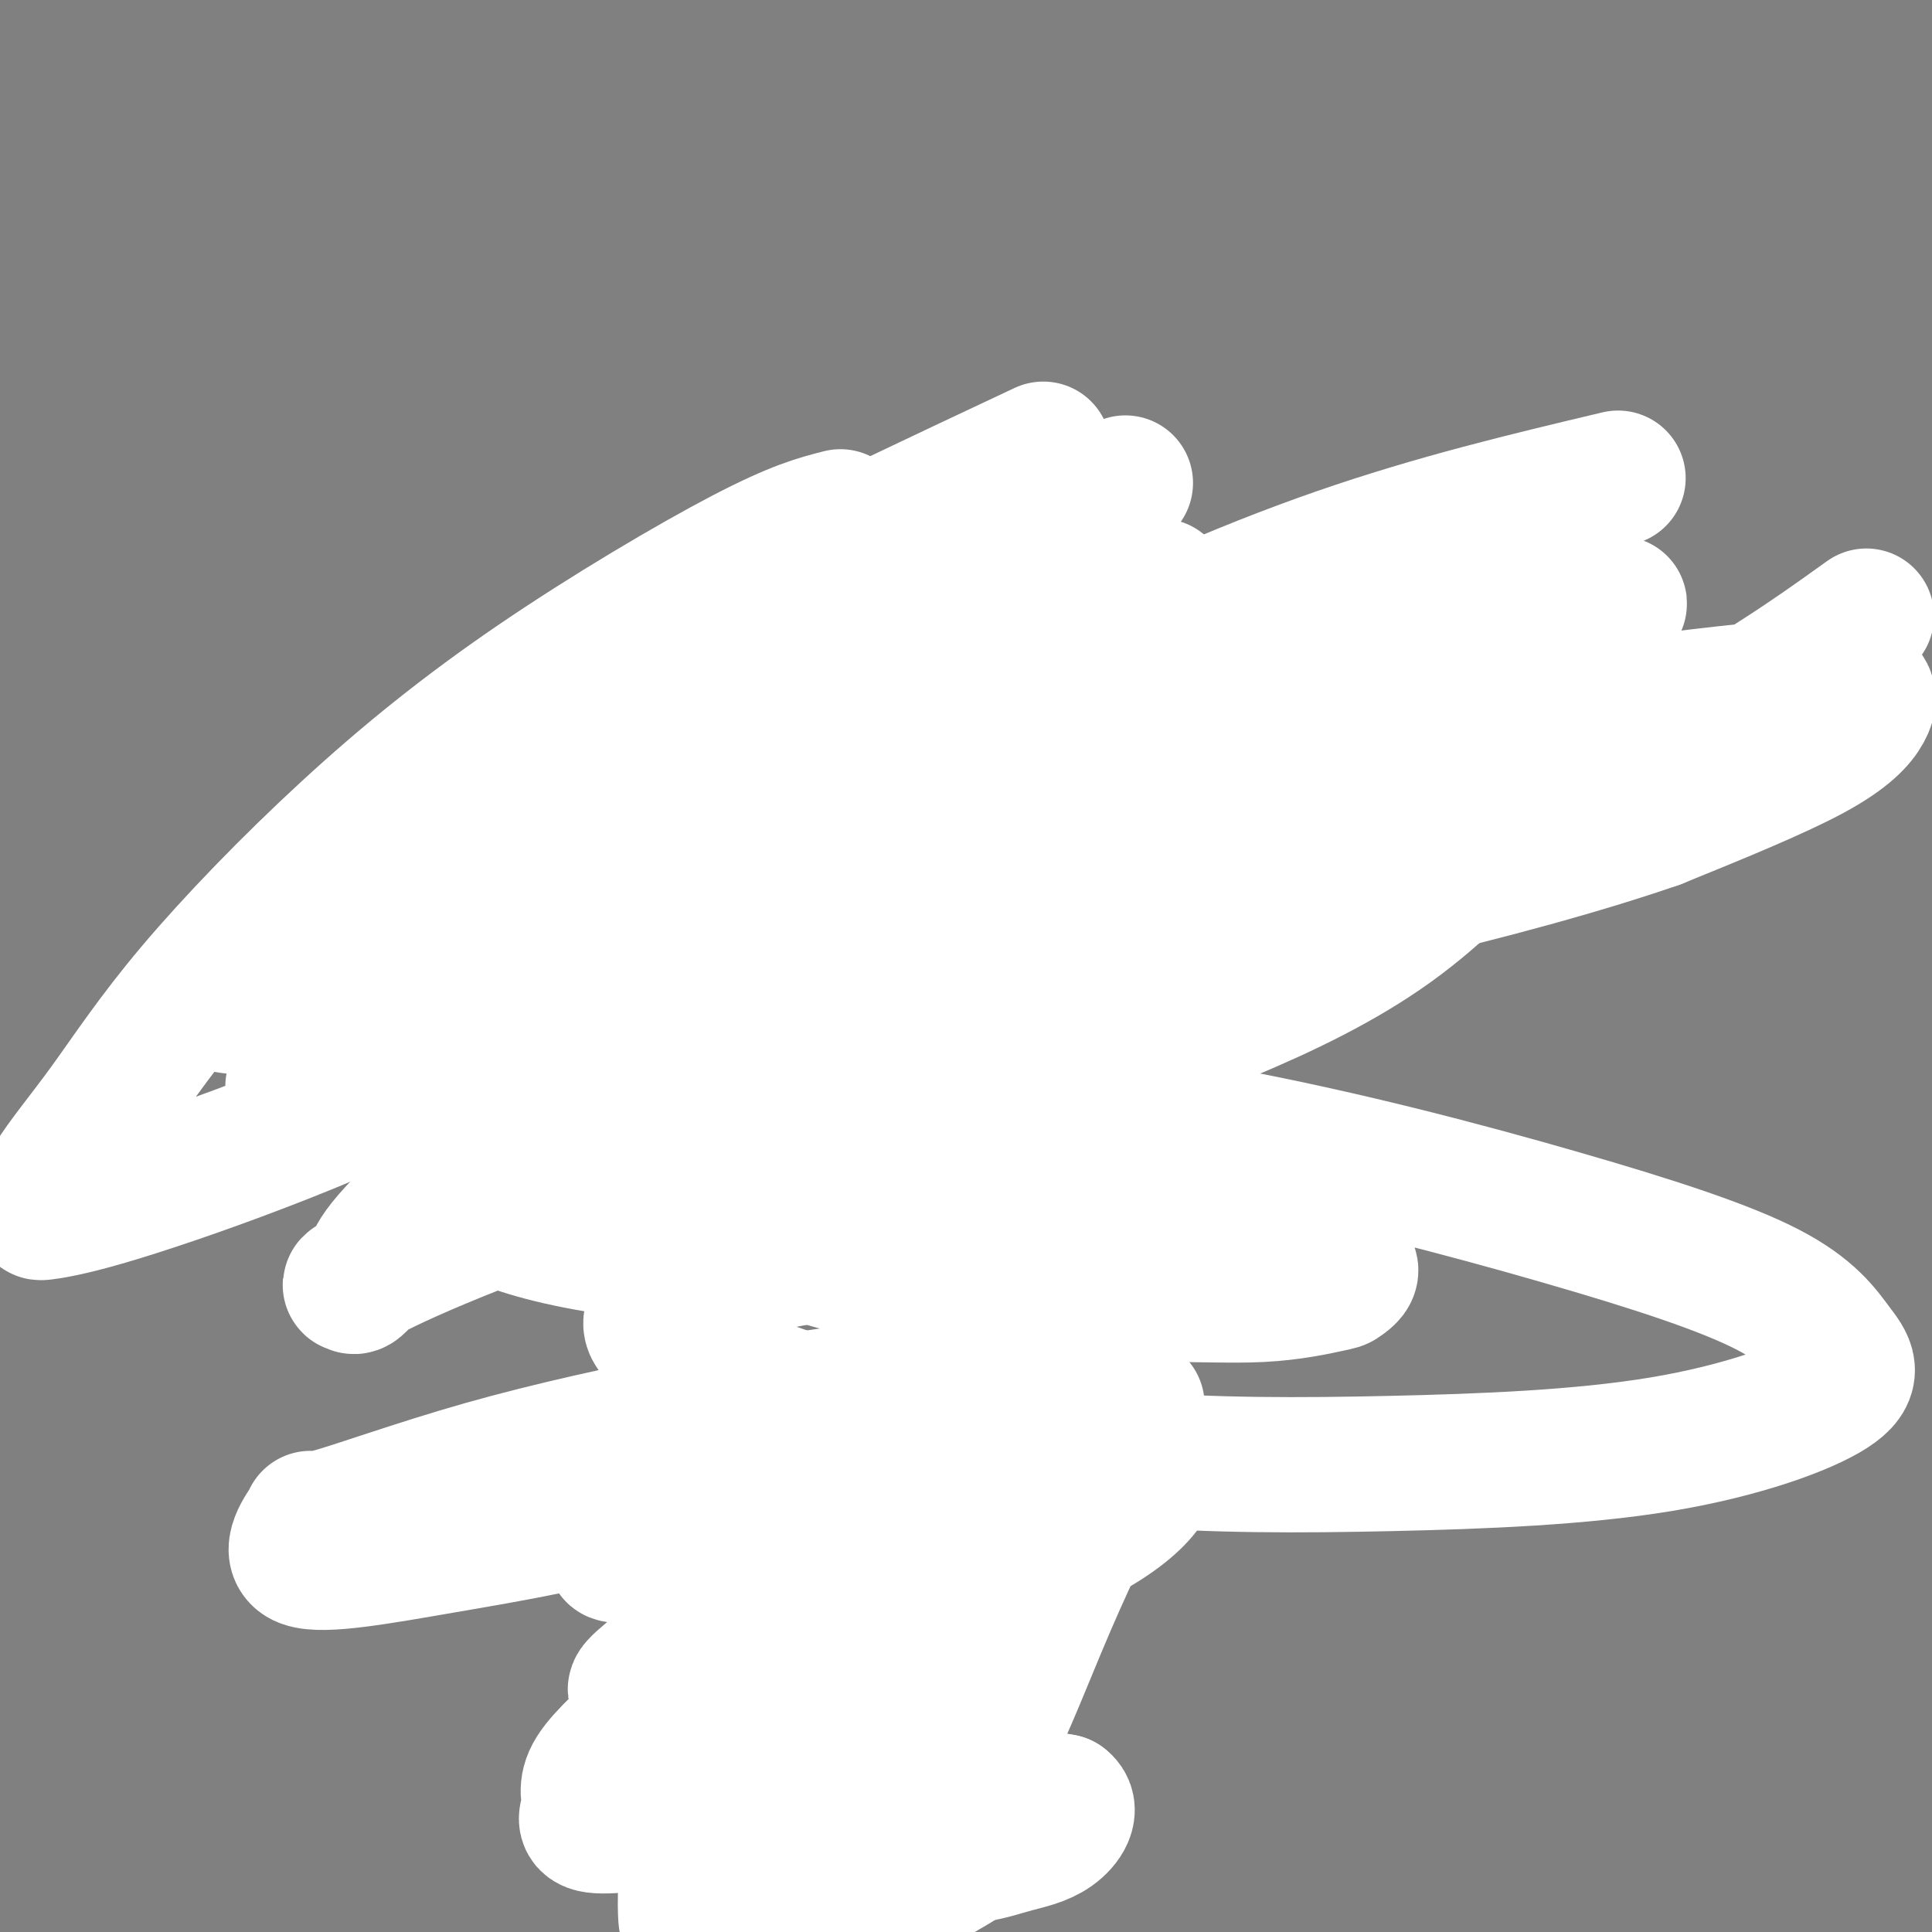<svg viewBox='0 0 400 400' version='1.1' xmlns='http://www.w3.org/2000/svg' xmlns:xlink='http://www.w3.org/1999/xlink'><rect x="0" y="0" width="400" height="400" fill="#808080" stroke="none"/><g fill='none' stroke='#000000' stroke-width='6' stroke-linecap='round' stroke-linejoin='round'><path d='M198,248c-0.129,-0.113 -0.259,-0.226 -1,0c-0.741,0.226 -2.095,0.792 -3,1c-0.905,0.208 -1.362,0.058 -2,0c-0.638,-0.058 -1.457,-0.023 -2,0c-0.543,0.023 -0.808,0.035 -1,0c-0.192,-0.035 -0.309,-0.118 -1,0c-0.691,0.118 -1.957,0.437 -3,0c-1.043,-0.437 -1.865,-1.631 -3,-2c-1.135,-0.369 -2.583,0.088 -4,0c-1.417,-0.088 -2.802,-0.719 -4,-1c-1.198,-0.281 -2.209,-0.212 -4,-1c-1.791,-0.788 -4.363,-2.433 -6,-3c-1.637,-0.567 -2.340,-0.056 -3,0c-0.660,0.056 -1.277,-0.342 -2,-1c-0.723,-0.658 -1.553,-1.577 -2,-2c-0.447,-0.423 -0.510,-0.351 -1,-1c-0.490,-0.649 -1.408,-2.020 -2,-3c-0.592,-0.980 -0.860,-1.571 -1,-2c-0.140,-0.429 -0.152,-0.696 -2,-2c-1.848,-1.304 -5.532,-3.644 -7,-5c-1.468,-1.356 -0.719,-1.729 -1,-2c-0.281,-0.271 -1.592,-0.441 -2,-1c-0.408,-0.559 0.087,-1.505 0,-2c-0.087,-0.495 -0.755,-0.537 -1,-1c-0.245,-0.463 -0.066,-1.347 0,-2c0.066,-0.653 0.018,-1.077 0,-2c-0.018,-0.923 -0.008,-2.347 0,-3c0.008,-0.653 0.012,-0.536 0,-2c-0.012,-1.464 -0.042,-4.510 0,-6c0.042,-1.490 0.155,-1.426 0,-2c-0.155,-0.574 -0.577,-1.787 -1,-3'/><path d='M139,200c-0.310,-4.366 -0.084,-3.780 0,-4c0.084,-0.220 0.026,-1.247 0,-2c-0.026,-0.753 -0.022,-1.231 0,-2c0.022,-0.769 0.060,-1.830 0,-3c-0.060,-1.170 -0.219,-2.449 0,-3c0.219,-0.551 0.817,-0.372 1,-1c0.183,-0.628 -0.050,-2.061 0,-3c0.050,-0.939 0.384,-1.383 1,-2c0.616,-0.617 1.516,-1.408 2,-3c0.484,-1.592 0.553,-3.986 1,-5c0.447,-1.014 1.273,-0.649 2,-1c0.727,-0.351 1.354,-1.419 2,-2c0.646,-0.581 1.311,-0.675 2,-1c0.689,-0.325 1.401,-0.879 2,-1c0.599,-0.121 1.085,0.192 2,0c0.915,-0.192 2.258,-0.889 3,-1c0.742,-0.111 0.884,0.362 2,0c1.116,-0.362 3.207,-1.561 5,-2c1.793,-0.439 3.289,-0.117 5,0c1.711,0.117 3.639,0.031 5,0c1.361,-0.031 2.157,-0.005 3,0c0.843,0.005 1.734,-0.010 3,0c1.266,0.010 2.907,0.044 4,0c1.093,-0.044 1.637,-0.166 3,0c1.363,0.166 3.546,0.621 5,1c1.454,0.379 2.181,0.681 3,1c0.819,0.319 1.731,0.655 3,1c1.269,0.345 2.897,0.701 4,1c1.103,0.299 1.682,0.542 3,1c1.318,0.458 3.377,1.131 5,2c1.623,0.869 2.812,1.935 4,3'/><path d='M214,174c4.686,1.853 2.902,1.486 3,2c0.098,0.514 2.078,1.910 3,3c0.922,1.090 0.786,1.875 1,2c0.214,0.125 0.778,-0.410 2,1c1.222,1.410 3.102,4.766 4,6c0.898,1.234 0.813,0.346 1,1c0.187,0.654 0.646,2.848 1,4c0.354,1.152 0.601,1.260 1,2c0.399,0.740 0.948,2.113 1,3c0.052,0.887 -0.393,1.290 0,2c0.393,0.710 1.625,1.727 2,3c0.375,1.273 -0.106,2.800 0,4c0.106,1.200 0.799,2.071 1,3c0.201,0.929 -0.090,1.916 0,3c0.090,1.084 0.562,2.266 1,4c0.438,1.734 0.843,4.022 1,6c0.157,1.978 0.065,3.647 0,6c-0.065,2.353 -0.102,5.389 0,7c0.102,1.611 0.344,1.797 0,3c-0.344,1.203 -1.273,3.422 -2,5c-0.727,1.578 -1.250,2.514 -2,3c-0.750,0.486 -1.726,0.521 -3,1c-1.274,0.479 -2.844,1.400 -4,2c-1.156,0.600 -1.896,0.879 -3,1c-1.104,0.121 -2.570,0.086 -4,0c-1.430,-0.086 -2.822,-0.221 -5,0c-2.178,0.221 -5.142,0.800 -7,1c-1.858,0.200 -2.612,0.023 -4,0c-1.388,-0.023 -3.412,0.109 -5,0c-1.588,-0.109 -2.739,-0.460 -4,-1c-1.261,-0.540 -2.630,-1.270 -4,-2'/><path d='M189,249c-1.695,-0.637 -1.933,-0.731 -3,-1c-1.067,-0.269 -2.964,-0.713 -4,-1c-1.036,-0.287 -1.209,-0.416 -2,-1c-0.791,-0.584 -2.198,-1.623 -3,-2c-0.802,-0.377 -1.000,-0.091 -1,0c-0.000,0.091 0.196,-0.014 0,0c-0.196,0.014 -0.784,0.148 -1,0c-0.216,-0.148 -0.058,-0.578 0,-1c0.058,-0.422 0.017,-0.835 0,-1c-0.017,-0.165 -0.008,-0.083 0,0'/><path d='M184,253c-0.000,0.168 -0.000,0.337 0,1c0.000,0.663 0.000,1.822 0,2c-0.000,0.178 -0.000,-0.623 0,0c0.000,0.623 0.001,2.671 0,4c-0.001,1.329 -0.003,1.939 0,3c0.003,1.061 0.012,2.574 0,4c-0.012,1.426 -0.044,2.765 0,4c0.044,1.235 0.165,2.366 0,4c-0.165,1.634 -0.618,3.771 -1,6c-0.382,2.229 -0.695,4.549 -1,7c-0.305,2.451 -0.602,5.034 -1,7c-0.398,1.966 -0.895,3.316 -1,5c-0.105,1.684 0.183,3.703 0,6c-0.183,2.297 -0.838,4.872 -1,7c-0.162,2.128 0.169,3.808 0,6c-0.169,2.192 -0.837,4.896 -1,7c-0.163,2.104 0.178,3.607 0,5c-0.178,1.393 -0.874,2.676 -1,4c-0.126,1.324 0.317,2.688 0,5c-0.317,2.312 -1.395,5.571 -2,8c-0.605,2.429 -0.737,4.027 -1,6c-0.263,1.973 -0.658,4.322 -1,6c-0.342,1.678 -0.630,2.687 -1,4c-0.370,1.313 -0.821,2.930 -1,4c-0.179,1.070 -0.087,1.593 0,2c0.087,0.407 0.168,0.697 0,1c-0.168,0.303 -0.584,0.620 -1,1c-0.416,0.380 -0.833,0.823 -1,1c-0.167,0.177 -0.083,0.089 0,0'/><path d='M169,373c-1.238,4.917 -0.332,0.708 0,-1c0.332,-1.708 0.089,-0.917 0,-1c-0.089,-0.083 -0.024,-1.042 0,-2c0.024,-0.958 0.006,-1.917 0,-3c-0.006,-1.083 -0.002,-2.292 0,-3c0.002,-0.708 0.000,-0.917 0,-1c-0.000,-0.083 -0.000,-0.042 0,0'/><path d='M180,322c0.010,0.003 0.021,0.006 0,0c-0.021,-0.006 -0.073,-0.020 -1,-1c-0.927,-0.980 -2.729,-2.924 -4,-4c-1.271,-1.076 -2.010,-1.283 -5,-4c-2.990,-2.717 -8.232,-7.944 -11,-11c-2.768,-3.056 -3.064,-3.943 -5,-6c-1.936,-2.057 -5.513,-5.286 -8,-8c-2.487,-2.714 -3.883,-4.913 -5,-7c-1.117,-2.087 -1.956,-4.062 -3,-6c-1.044,-1.938 -2.294,-3.840 -3,-5c-0.706,-1.160 -0.870,-1.579 -1,-2c-0.130,-0.421 -0.227,-0.844 0,-1c0.227,-0.156 0.779,-0.045 1,0c0.221,0.045 0.110,0.022 0,0'/><path d='M177,314c0.049,0.844 0.098,1.688 0,2c-0.098,0.312 -0.344,0.090 0,0c0.344,-0.090 1.276,-0.050 2,0c0.724,0.050 1.239,0.108 2,0c0.761,-0.108 1.769,-0.382 4,-1c2.231,-0.618 5.684,-1.580 8,-2c2.316,-0.420 3.493,-0.298 4,0c0.507,0.298 0.343,0.774 3,0c2.657,-0.774 8.134,-2.796 15,-5c6.866,-2.204 15.122,-4.591 20,-6c4.878,-1.409 6.380,-1.842 7,-2c0.620,-0.158 0.359,-0.043 0,0c-0.359,0.043 -0.817,0.012 -1,0c-0.183,-0.012 -0.092,-0.006 0,0'/><path d='M164,367c-0.057,0.201 -0.115,0.402 0,1c0.115,0.598 0.402,1.593 0,2c-0.402,0.407 -1.492,0.227 -2,1c-0.508,0.773 -0.434,2.499 -2,4c-1.566,1.501 -4.774,2.779 -7,4c-2.226,1.221 -3.471,2.387 -4,3c-0.529,0.613 -0.342,0.675 -1,1c-0.658,0.325 -2.162,0.914 -3,1c-0.838,0.086 -1.009,-0.331 -1,0c0.009,0.331 0.198,1.408 0,2c-0.198,0.592 -0.784,0.698 -1,1c-0.216,0.302 -0.062,0.801 0,1c0.062,0.199 0.031,0.100 0,0'/><path d='M161,363c-0.125,0.169 -0.249,0.338 0,1c0.249,0.662 0.873,1.815 1,2c0.127,0.185 -0.243,-0.600 0,0c0.243,0.600 1.100,2.584 2,4c0.900,1.416 1.844,2.265 3,3c1.156,0.735 2.524,1.358 4,3c1.476,1.642 3.060,4.304 4,5c0.940,0.696 1.236,-0.574 2,0c0.764,0.574 1.995,2.991 3,4c1.005,1.009 1.785,0.611 2,1c0.215,0.389 -0.134,1.566 0,2c0.134,0.434 0.753,0.124 1,0c0.247,-0.124 0.124,-0.062 0,0'/><path d='M167,184c0.200,0.000 0.400,0.000 1,0c0.600,0.000 1.600,0.000 2,0c0.400,0.000 0.200,0.000 0,0'/><path d='M197,189c0.000,0.000 0.100,0.100 0.1,0.1'/><path d='M166,203c0.019,0.718 0.039,1.437 1,3c0.961,1.563 2.865,3.971 4,5c1.135,1.029 1.502,0.678 3,2c1.498,1.322 4.127,4.316 6,6c1.873,1.684 2.989,2.059 5,3c2.011,0.941 4.916,2.450 7,3c2.084,0.550 3.347,0.143 5,0c1.653,-0.143 3.697,-0.021 5,0c1.303,0.021 1.866,-0.058 3,0c1.134,0.058 2.840,0.253 4,0c1.160,-0.253 1.774,-0.953 2,-2c0.226,-1.047 0.065,-2.442 0,-3c-0.065,-0.558 -0.032,-0.279 0,0'/><path d='M111,182c-0.696,1.418 -1.391,2.837 -2,5c-0.609,2.163 -1.131,5.072 -2,8c-0.869,2.928 -2.086,5.875 -3,8c-0.914,2.125 -1.526,3.427 -2,4c-0.474,0.573 -0.808,0.415 -1,0c-0.192,-0.415 -0.240,-1.089 0,-2c0.240,-0.911 0.769,-2.059 1,-3c0.231,-0.941 0.165,-1.675 3,-6c2.835,-4.325 8.571,-12.241 12,-17c3.429,-4.759 4.551,-6.360 5,-7c0.449,-0.640 0.224,-0.320 0,0'/><path d='M156,149c-0.059,1.833 -0.119,3.666 0,4c0.119,0.334 0.415,-0.833 0,1c-0.415,1.833 -1.541,6.664 -3,14c-1.459,7.336 -3.253,17.178 -5,24c-1.747,6.822 -3.449,10.625 -4,13c-0.551,2.375 0.048,3.322 0,5c-0.048,1.678 -0.745,4.089 -1,5c-0.255,0.911 -0.070,0.324 0,0c0.070,-0.324 0.023,-0.386 0,-1c-0.023,-0.614 -0.022,-1.780 0,-3c0.022,-1.220 0.066,-2.494 0,-4c-0.066,-1.506 -0.241,-3.243 0,-7c0.241,-3.757 0.898,-9.535 2,-15c1.102,-5.465 2.648,-10.618 4,-15c1.352,-4.382 2.511,-7.992 4,-12c1.489,-4.008 3.307,-8.414 4,-10c0.693,-1.586 0.259,-0.351 0,1c-0.259,1.351 -0.344,2.820 -1,5c-0.656,2.180 -1.884,5.073 -4,9c-2.116,3.927 -5.121,8.888 -8,14c-2.879,5.112 -5.633,10.373 -9,15c-3.367,4.627 -7.347,8.619 -10,11c-2.653,2.381 -3.979,3.151 -5,4c-1.021,0.849 -1.738,1.777 -2,2c-0.262,0.223 -0.070,-0.260 0,-1c0.070,-0.740 0.019,-1.738 0,-3c-0.019,-1.262 -0.005,-2.789 1,-7c1.005,-4.211 3.003,-11.105 5,-18'/><path d='M124,180c2.295,-7.584 5.032,-12.043 8,-17c2.968,-4.957 6.168,-10.413 9,-15c2.832,-4.587 5.295,-8.307 8,-11c2.705,-2.693 5.653,-4.361 7,-5c1.347,-0.639 1.092,-0.249 1,0c-0.092,0.249 -0.021,0.357 0,1c0.021,0.643 -0.007,1.821 0,2c0.007,0.179 0.051,-0.642 0,3c-0.051,3.642 -0.196,11.748 0,16c0.196,4.252 0.735,4.650 0,8c-0.735,3.350 -2.742,9.652 -4,14c-1.258,4.348 -1.765,6.741 -2,8c-0.235,1.259 -0.197,1.385 0,1c0.197,-0.385 0.555,-1.282 1,-2c0.445,-0.718 0.979,-1.256 1,-2c0.021,-0.744 -0.470,-1.695 1,-4c1.470,-2.305 4.901,-5.963 8,-10c3.099,-4.037 5.867,-8.452 10,-14c4.133,-5.548 9.630,-12.230 15,-17c5.370,-4.770 10.613,-7.630 15,-11c4.387,-3.370 7.920,-7.251 10,-9c2.080,-1.749 2.708,-1.366 3,-1c0.292,0.366 0.248,0.715 0,1c-0.248,0.285 -0.701,0.506 -1,2c-0.299,1.494 -0.444,4.263 -1,7c-0.556,2.737 -1.522,5.443 -2,8c-0.478,2.557 -0.468,4.964 -1,8c-0.532,3.036 -1.605,6.702 -2,9c-0.395,2.298 -0.113,3.228 0,4c0.113,0.772 0.056,1.386 0,2'/><path d='M208,156c-1.213,6.308 -0.745,1.577 0,0c0.745,-1.577 1.768,-0.001 3,0c1.232,0.001 2.675,-1.573 5,-3c2.325,-1.427 5.532,-2.706 9,-4c3.468,-1.294 7.195,-2.604 11,-4c3.805,-1.396 7.686,-2.879 12,-4c4.314,-1.121 9.060,-1.880 11,-2c1.940,-0.120 1.074,0.398 1,1c-0.074,0.602 0.643,1.287 1,3c0.357,1.713 0.354,4.455 0,7c-0.354,2.545 -1.061,4.892 -2,7c-0.939,2.108 -2.112,3.977 -3,6c-0.888,2.023 -1.492,4.200 -2,6c-0.508,1.800 -0.920,3.225 -1,4c-0.080,0.775 0.174,0.902 0,1c-0.174,0.098 -0.775,0.167 -1,0c-0.225,-0.167 -0.076,-0.572 0,-1c0.076,-0.428 0.077,-0.880 0,-1c-0.077,-0.120 -0.232,0.091 0,0c0.232,-0.091 0.851,-0.485 1,-1c0.149,-0.515 -0.170,-1.151 0,-1c0.170,0.151 0.830,1.088 1,1c0.170,-0.088 -0.151,-1.200 0,1c0.151,2.200 0.772,7.714 1,10c0.228,2.286 0.061,1.345 0,2c-0.061,0.655 -0.016,2.908 0,5c0.016,2.092 0.004,4.025 0,5c-0.004,0.975 -0.001,0.993 0,1c0.001,0.007 0.001,0.004 0,0'/><path d='M255,195c-0.008,4.062 -1.028,1.715 -2,0c-0.972,-1.715 -1.896,-2.800 -3,-5c-1.104,-2.200 -2.389,-5.516 -3,-8c-0.611,-2.484 -0.548,-4.135 -2,-8c-1.452,-3.865 -4.420,-9.942 -6,-15c-1.580,-5.058 -1.772,-9.097 -2,-12c-0.228,-2.903 -0.494,-4.672 0,-6c0.494,-1.328 1.747,-2.217 2,-3c0.253,-0.783 -0.492,-1.459 0,-1c0.492,0.459 2.223,2.055 3,4c0.777,1.945 0.602,4.239 1,7c0.398,2.761 1.369,5.988 2,10c0.631,4.012 0.920,8.807 1,14c0.080,5.193 -0.050,10.783 0,16c0.050,5.217 0.280,10.059 0,15c-0.280,4.941 -1.069,9.979 -2,12c-0.931,2.021 -2.005,1.026 -3,1c-0.995,-0.026 -1.910,0.919 -3,1c-1.090,0.081 -2.356,-0.702 -5,-4c-2.644,-3.298 -6.665,-9.112 -9,-13c-2.335,-3.888 -2.983,-5.849 -5,-10c-2.017,-4.151 -5.402,-10.493 -8,-18c-2.598,-7.507 -4.409,-16.178 -6,-23c-1.591,-6.822 -2.963,-11.794 -4,-16c-1.037,-4.206 -1.740,-7.646 -2,-11c-0.260,-3.354 -0.078,-6.623 0,-8c0.078,-1.377 0.052,-0.864 0,-1c-0.052,-0.136 -0.129,-0.921 0,-1c0.129,-0.079 0.466,0.549 1,1c0.534,0.451 1.267,0.726 2,1'/><path d='M202,114c0.342,0.168 -0.303,0.589 1,3c1.303,2.411 4.555,6.814 8,11c3.445,4.186 7.082,8.157 10,13c2.918,4.843 5.115,10.558 8,15c2.885,4.442 6.457,7.609 8,11c1.543,3.391 1.057,7.005 1,9c-0.057,1.995 0.316,2.371 0,3c-0.316,0.629 -1.321,1.509 -3,2c-1.679,0.491 -4.032,0.592 -6,1c-1.968,0.408 -3.551,1.124 -6,0c-2.449,-1.124 -5.764,-4.087 -8,-6c-2.236,-1.913 -3.395,-2.774 -5,-4c-1.605,-1.226 -3.658,-2.816 -7,-8c-3.342,-5.184 -7.974,-13.962 -10,-19c-2.026,-5.038 -1.448,-6.336 -1,-7c0.448,-0.664 0.765,-0.694 1,-1c0.235,-0.306 0.388,-0.888 1,-1c0.612,-0.112 1.685,0.246 3,0c1.315,-0.246 2.874,-1.098 5,0c2.126,1.098 4.818,4.145 9,7c4.182,2.855 9.853,5.519 15,9c5.147,3.481 9.771,7.781 14,12c4.229,4.219 8.063,8.359 11,12c2.937,3.641 4.978,6.783 6,8c1.022,1.217 1.027,0.510 0,1c-1.027,0.490 -3.085,2.176 -5,3c-1.915,0.824 -3.687,0.787 -6,1c-2.313,0.213 -5.166,0.676 -10,0c-4.834,-0.676 -11.648,-2.490 -18,-4c-6.352,-1.510 -12.244,-2.717 -17,-4c-4.756,-1.283 -8.378,-2.641 -12,-4'/><path d='M189,177c-7.937,-2.170 -4.281,-1.595 -3,-2c1.281,-0.405 0.187,-1.791 0,-3c-0.187,-1.209 0.532,-2.243 3,-4c2.468,-1.757 6.686,-4.238 9,-5c2.314,-0.762 2.726,0.194 5,0c2.274,-0.194 6.412,-1.537 9,-2c2.588,-0.463 3.628,-0.046 4,0c0.372,0.046 0.078,-0.280 0,0c-0.078,0.280 0.062,1.167 -1,2c-1.062,0.833 -3.326,1.612 -5,2c-1.674,0.388 -2.759,0.384 -5,1c-2.241,0.616 -5.636,1.851 -10,3c-4.364,1.149 -9.695,2.211 -15,3c-5.305,0.789 -10.585,1.303 -16,2c-5.415,0.697 -10.967,1.576 -15,2c-4.033,0.424 -6.548,0.391 -8,1c-1.452,0.609 -1.843,1.858 -2,2c-0.157,0.142 -0.081,-0.822 0,-2c0.081,-1.178 0.165,-2.568 0,-3c-0.165,-0.432 -0.581,0.094 1,-2c1.581,-2.094 5.159,-6.807 8,-10c2.841,-3.193 4.944,-4.868 8,-8c3.056,-3.132 7.065,-7.723 12,-12c4.935,-4.277 10.797,-8.239 16,-12c5.203,-3.761 9.747,-7.320 13,-10c3.253,-2.680 5.215,-4.480 6,-5c0.785,-0.520 0.392,0.240 0,1'/><path d='M203,116c5.401,-4.017 1.403,-1.060 -1,2c-2.403,3.060 -3.213,6.223 -6,10c-2.787,3.777 -7.553,8.169 -12,13c-4.447,4.831 -8.576,10.103 -15,17c-6.424,6.897 -15.142,15.420 -25,23c-9.858,7.580 -20.856,14.215 -31,20c-10.144,5.785 -19.435,10.718 -27,14c-7.565,3.282 -13.405,4.914 -17,6c-3.595,1.086 -4.944,1.625 -6,2c-1.056,0.375 -1.817,0.584 -2,0c-0.183,-0.584 0.212,-1.961 2,-5c1.788,-3.039 4.967,-7.741 6,-10c1.033,-2.259 -0.081,-2.076 8,-9c8.081,-6.924 25.357,-20.954 43,-32c17.643,-11.046 35.654,-19.109 55,-26c19.346,-6.891 40.028,-12.610 60,-17c19.972,-4.390 39.235,-7.451 53,-9c13.765,-1.549 22.031,-1.585 25,-1c2.969,0.585 0.641,1.791 0,3c-0.641,1.209 0.403,2.422 -1,5c-1.403,2.578 -5.255,6.520 -9,11c-3.745,4.480 -7.383,9.497 -15,17c-7.617,7.503 -19.214,17.491 -28,24c-8.786,6.509 -14.760,9.539 -21,13c-6.240,3.461 -12.747,7.354 -19,10c-6.253,2.646 -12.252,4.044 -17,5c-4.748,0.956 -8.245,1.469 -10,1c-1.755,-0.469 -1.769,-1.919 -2,-3c-0.231,-1.081 -0.677,-1.791 -1,-4c-0.323,-2.209 -0.521,-5.917 0,-9c0.521,-3.083 1.760,-5.542 3,-8'/><path d='M193,179c0.894,-4.032 1.631,-5.613 3,-8c1.369,-2.387 3.372,-5.579 6,-9c2.628,-3.421 5.880,-7.070 9,-10c3.120,-2.930 6.106,-5.142 10,-7c3.894,-1.858 8.696,-3.361 11,-4c2.304,-0.639 2.111,-0.415 2,0c-0.111,0.415 -0.141,1.022 0,2c0.141,0.978 0.454,2.328 -1,4c-1.454,1.672 -4.673,3.667 -7,5c-2.327,1.333 -3.762,2.003 -6,3c-2.238,0.997 -5.279,2.320 -8,3c-2.721,0.680 -5.121,0.718 -8,1c-2.879,0.282 -6.237,0.807 -8,1c-1.763,0.193 -1.932,0.055 -2,0c-0.068,-0.055 -0.034,-0.028 0,0'/></g>
<g fill='none' stroke='#FFFFFF' stroke-width='28' stroke-linecap='round' stroke-linejoin='round'><path d='M278,174c-2.490,3.182 -4.980,6.364 -7,8c-2.020,1.636 -3.568,1.726 -6,4c-2.432,2.274 -5.746,6.732 -21,14c-15.254,7.268 -42.448,17.345 -64,25c-21.552,7.655 -37.464,12.887 -52,18c-14.536,5.113 -27.698,10.105 -37,14c-9.302,3.895 -14.745,6.692 -17,8c-2.255,1.308 -1.322,1.127 -1,1c0.322,-0.127 0.032,-0.200 0,0c-0.032,0.200 0.194,0.675 1,0c0.806,-0.675 2.193,-2.499 3,-4c0.807,-1.501 1.033,-2.680 5,-7c3.967,-4.320 11.674,-11.783 18,-18c6.326,-6.217 11.271,-11.188 32,-26c20.729,-14.812 57.241,-39.463 84,-54c26.759,-14.537 43.765,-18.959 59,-23c15.235,-4.041 28.701,-7.701 39,-9c10.299,-1.299 17.432,-0.237 20,0c2.568,0.237 0.570,-0.352 0,0c-0.570,0.352 0.288,1.643 0,4c-0.288,2.357 -1.724,5.780 -3,9c-1.276,3.220 -2.394,6.238 -5,11c-2.606,4.762 -6.699,11.270 -13,19c-6.301,7.730 -14.809,16.683 -25,24c-10.191,7.317 -22.066,12.998 -34,18c-11.934,5.002 -23.929,9.326 -42,12c-18.071,2.674 -42.218,3.697 -55,4c-12.782,0.303 -14.199,-0.115 -16,-1c-1.801,-0.885 -3.985,-2.238 -5,-4c-1.015,-1.762 -0.861,-3.932 1,-8c1.861,-4.068 5.431,-10.034 9,-16'/><path d='M146,197c4.541,-6.411 11.392,-14.440 23,-24c11.608,-9.560 27.971,-20.651 47,-31c19.029,-10.349 40.722,-19.957 61,-27c20.278,-7.043 39.139,-11.522 58,-16'/><path d='M383,130c2.962,-2.116 5.924,-4.232 0,0c-5.924,4.232 -20.733,14.812 -39,24c-18.267,9.188 -39.991,16.985 -63,24c-23.009,7.015 -47.302,13.248 -69,18c-21.698,4.752 -40.801,8.023 -56,10c-15.199,1.977 -26.492,2.661 -31,3c-4.508,0.339 -2.230,0.333 -1,0c1.230,-0.333 1.411,-0.992 1,-2c-0.411,-1.008 -1.413,-2.364 7,-7c8.413,-4.636 26.241,-12.552 42,-19c15.759,-6.448 29.449,-11.430 45,-16c15.551,-4.570 32.963,-8.730 48,-11c15.037,-2.270 27.701,-2.651 37,-3c9.299,-0.349 15.234,-0.665 18,0c2.766,0.665 2.361,2.312 2,4c-0.361,1.688 -0.680,3.418 -2,5c-1.320,1.582 -3.643,3.016 -9,6c-5.357,2.984 -13.749,7.519 -24,12c-10.251,4.481 -22.362,8.909 -37,13c-14.638,4.091 -31.804,7.845 -47,10c-15.196,2.155 -28.422,2.710 -38,3c-9.578,0.290 -15.508,0.316 -17,-1c-1.492,-1.316 1.454,-3.975 2,-5c0.546,-1.025 -1.306,-0.416 5,-3c6.306,-2.584 20.772,-8.362 40,-15c19.228,-6.638 43.220,-14.138 67,-20c23.780,-5.862 47.350,-10.087 67,-13c19.650,-2.913 35.381,-4.512 44,-5c8.619,-0.488 10.125,0.137 11,1c0.875,0.863 1.120,1.963 0,4c-1.120,2.037 -3.606,5.011 -11,9c-7.394,3.989 -19.697,8.995 -32,14'/><path d='M343,170c-14.563,5.059 -34.971,10.708 -58,16c-23.029,5.292 -48.681,10.227 -75,14c-26.319,3.773 -53.306,6.383 -77,8c-23.694,1.617 -44.095,2.242 -59,2c-14.905,-0.242 -24.316,-1.350 -28,-2c-3.684,-0.650 -1.643,-0.841 0,-2c1.643,-1.159 2.887,-3.286 5,-6c2.113,-2.714 5.094,-6.017 9,-9c3.906,-2.983 8.736,-5.647 14,-9c5.264,-3.353 10.963,-7.396 21,-12c10.037,-4.604 24.411,-9.770 38,-14c13.589,-4.230 26.391,-7.524 39,-10c12.609,-2.476 25.023,-4.133 36,-5c10.977,-0.867 20.515,-0.946 29,-1c8.485,-0.054 15.917,-0.085 19,0c3.083,0.085 1.816,0.287 1,1c-0.816,0.713 -1.182,1.938 -2,3c-0.818,1.062 -2.087,1.962 -4,4c-1.913,2.038 -4.468,5.215 -10,9c-5.532,3.785 -14.040,8.177 -21,12c-6.960,3.823 -12.373,7.078 -18,10c-5.627,2.922 -11.469,5.510 -17,8c-5.531,2.490 -10.750,4.883 -14,6c-3.250,1.117 -4.532,0.957 -5,1c-0.468,0.043 -0.123,0.290 0,-1c0.123,-1.290 0.026,-4.116 0,-7c-0.026,-2.884 0.021,-5.825 0,-8c-0.021,-2.175 -0.109,-3.583 1,-8c1.109,-4.417 3.414,-11.843 7,-19c3.586,-7.157 8.453,-14.045 14,-20c5.547,-5.955 11.773,-10.978 18,-16'/><path d='M206,115c7.500,-5.167 17.250,-10.083 27,-15'/><path d='M237,138c3.401,-2.176 6.803,-4.352 0,0c-6.803,4.352 -23.809,15.232 -40,25c-16.191,9.768 -31.566,18.425 -49,28c-17.434,9.575 -36.927,20.068 -53,28c-16.073,7.932 -28.728,13.304 -41,18c-12.272,4.696 -24.162,8.715 -32,11c-7.838,2.285 -11.623,2.837 -13,3c-1.377,0.163 -0.345,-0.061 0,-1c0.345,-0.939 0.003,-2.591 2,-6c1.997,-3.409 6.335,-8.575 11,-15c4.665,-6.425 9.659,-14.108 18,-24c8.341,-9.892 20.030,-21.992 32,-33c11.970,-11.008 24.223,-20.925 39,-31c14.777,-10.075 32.079,-20.307 43,-26c10.921,-5.693 15.460,-6.846 20,-8'/><path d='M206,121c0.634,-1.050 1.267,-2.100 0,0c-1.267,2.100 -4.436,7.352 -9,12c-4.564,4.648 -10.523,8.694 -16,13c-5.477,4.306 -10.472,8.873 -16,13c-5.528,4.127 -11.588,7.813 -16,11c-4.412,3.187 -7.175,5.874 -9,8c-1.825,2.126 -2.712,3.692 -3,4c-0.288,0.308 0.023,-0.641 0,-2c-0.023,-1.359 -0.379,-3.128 0,-5c0.379,-1.872 1.494,-3.847 2,-6c0.506,-2.153 0.405,-4.483 2,-8c1.595,-3.517 4.887,-8.220 7,-12c2.113,-3.780 3.047,-6.636 7,-11c3.953,-4.364 10.923,-10.238 14,-13c3.077,-2.762 2.259,-2.414 2,-2c-0.259,0.414 0.041,0.895 0,2c-0.041,1.105 -0.425,2.836 -1,4c-0.575,1.164 -1.343,1.763 -2,3c-0.657,1.237 -1.203,3.113 -4,6c-2.797,2.887 -7.845,6.786 -14,11c-6.155,4.214 -13.415,8.745 -21,13c-7.585,4.255 -15.493,8.235 -23,12c-7.507,3.765 -14.613,7.316 -21,10c-6.387,2.684 -12.056,4.499 -15,6c-2.944,1.501 -3.162,2.686 -1,0c2.162,-2.686 6.704,-9.242 8,-12c1.296,-2.758 -0.653,-1.719 10,-9c10.653,-7.281 33.906,-22.883 47,-32c13.094,-9.117 16.027,-11.748 28,-18c11.973,-6.252 32.987,-16.126 54,-26'/><path d='M237,125c2.834,-3.145 5.668,-6.290 0,0c-5.668,6.290 -19.839,22.016 -29,31c-9.161,8.984 -13.313,11.226 -18,16c-4.687,4.774 -9.911,12.078 -12,15c-2.089,2.922 -1.045,1.461 0,0'/><path d='M176,173c-1.347,1.408 -2.695,2.817 -4,4c-1.305,1.183 -2.568,2.141 -8,4c-5.432,1.859 -15.035,4.621 -23,7c-7.965,2.379 -14.293,4.376 -21,6c-6.707,1.624 -13.794,2.874 -18,4c-4.206,1.126 -5.532,2.129 -6,2c-0.468,-0.129 -0.078,-1.388 0,-2c0.078,-0.612 -0.158,-0.577 0,-1c0.158,-0.423 0.709,-1.304 1,-2c0.291,-0.696 0.323,-1.207 1,-2c0.677,-0.793 1.999,-1.869 4,-3c2.001,-1.131 4.681,-2.319 8,-3c3.319,-0.681 7.275,-0.855 13,-1c5.725,-0.145 13.217,-0.260 24,0c10.783,0.260 24.857,0.896 37,2c12.143,1.104 22.354,2.677 31,5c8.646,2.323 15.727,5.397 19,7c3.273,1.603 2.738,1.734 2,3c-0.738,1.266 -1.678,3.667 -3,5c-1.322,1.333 -3.028,1.597 -8,3c-4.972,1.403 -13.212,3.946 -22,6c-8.788,2.054 -18.123,3.619 -37,5c-18.877,1.381 -47.296,2.576 -65,3c-17.704,0.424 -24.693,0.076 -30,0c-5.307,-0.076 -8.934,0.119 -10,0c-1.066,-0.119 0.427,-0.551 2,-1c1.573,-0.449 3.226,-0.914 10,-1c6.774,-0.086 18.670,0.208 36,0c17.330,-0.208 40.094,-0.916 65,1c24.906,1.916 51.953,6.458 79,11'/><path d='M253,235c25.672,4.809 50.350,11.333 70,17c19.650,5.667 34.270,10.478 43,15c8.730,4.522 11.570,8.755 14,12c2.430,3.245 4.449,5.504 -1,9c-5.449,3.496 -18.367,8.230 -35,11c-16.633,2.770 -36.983,3.575 -56,4c-19.017,0.425 -36.701,0.470 -55,-1c-18.299,-1.470 -37.211,-4.454 -52,-8c-14.789,-3.546 -25.453,-7.655 -33,-11c-7.547,-3.345 -11.975,-5.926 -13,-8c-1.025,-2.074 1.355,-3.639 3,-5c1.645,-1.361 2.554,-2.517 6,-4c3.446,-1.483 9.427,-3.293 18,-5c8.573,-1.707 19.736,-3.312 35,-4c15.264,-0.688 34.628,-0.460 47,0c12.372,0.460 17.753,1.150 23,2c5.247,0.850 10.361,1.859 12,3c1.639,1.141 -0.197,2.416 -1,3c-0.803,0.584 -0.572,0.479 -3,1c-2.428,0.521 -7.516,1.669 -14,2c-6.484,0.331 -14.365,-0.155 -24,0c-9.635,0.155 -21.023,0.951 -32,0c-10.977,-0.951 -21.543,-3.649 -30,-6c-8.457,-2.351 -14.805,-4.357 -18,-6c-3.195,-1.643 -3.237,-2.924 -4,-4c-0.763,-1.076 -2.248,-1.946 4,-4c6.248,-2.054 20.229,-5.291 32,-7c11.771,-1.709 21.330,-1.891 32,-2c10.670,-0.109 22.450,-0.145 31,0c8.550,0.145 13.872,0.470 16,1c2.128,0.530 1.064,1.265 0,2'/><path d='M268,242c1.434,1.285 -2.982,2.997 -7,5c-4.018,2.003 -7.639,4.297 -14,6c-6.361,1.703 -15.464,2.816 -27,4c-11.536,1.184 -25.506,2.440 -41,3c-15.494,0.560 -32.512,0.423 -46,-1c-13.488,-1.423 -23.446,-4.132 -28,-6c-4.554,-1.868 -3.703,-2.896 -3,-4c0.703,-1.104 1.257,-2.286 2,-4c0.743,-1.714 1.673,-3.961 13,-7c11.327,-3.039 33.050,-6.871 50,-9c16.950,-2.129 29.128,-2.555 41,-2c11.872,0.555 23.438,2.093 31,4c7.562,1.907 11.121,4.185 13,7c1.879,2.815 2.079,6.169 0,11c-2.079,4.831 -6.438,11.139 -16,18c-9.562,6.861 -24.327,14.276 -42,22c-17.673,7.724 -38.253,15.755 -56,21c-17.747,5.245 -32.659,7.702 -46,10c-13.341,2.298 -25.109,4.438 -29,3c-3.891,-1.438 0.096,-6.452 1,-8c0.904,-1.548 -1.275,0.370 4,-1c5.275,-1.370 18.004,-6.027 32,-10c13.996,-3.973 29.258,-7.262 43,-10c13.742,-2.738 25.964,-4.925 36,-6c10.036,-1.075 17.885,-1.039 23,-1c5.115,0.039 7.494,0.080 8,1c0.506,0.920 -0.862,2.719 -2,4c-1.138,1.281 -2.047,2.044 -6,4c-3.953,1.956 -10.949,5.103 -17,8c-6.051,2.897 -11.157,5.542 -18,8c-6.843,2.458 -15.421,4.729 -24,7'/><path d='M143,319c-9.864,3.032 -13.526,3.111 -15,3c-1.474,-0.111 -0.762,-0.412 0,-1c0.762,-0.588 1.575,-1.462 4,-3c2.425,-1.538 6.464,-3.739 13,-6c6.536,-2.261 15.569,-4.580 26,-7c10.431,-2.420 22.260,-4.939 32,-6c9.740,-1.061 17.391,-0.662 23,0c5.609,0.662 9.177,1.587 11,3c1.823,1.413 1.903,3.314 0,6c-1.903,2.686 -5.787,6.155 -13,10c-7.213,3.845 -17.755,8.064 -27,12c-9.245,3.936 -17.191,7.589 -28,11c-10.809,3.411 -24.479,6.580 -31,8c-6.521,1.420 -5.892,1.090 -6,1c-0.108,-0.090 -0.953,0.058 0,-1c0.953,-1.058 3.702,-3.324 6,-5c2.298,-1.676 4.143,-2.761 7,-4c2.857,-1.239 6.727,-2.630 11,-4c4.273,-1.370 8.950,-2.719 13,-4c4.050,-1.281 7.472,-2.493 10,-3c2.528,-0.507 4.163,-0.307 5,1c0.837,1.307 0.878,3.723 1,5c0.122,1.277 0.326,1.415 0,3c-0.326,1.585 -1.183,4.617 -3,8c-1.817,3.383 -4.593,7.116 -11,12c-6.407,4.884 -16.444,10.918 -21,14c-4.556,3.082 -3.630,3.213 -8,4c-4.370,0.787 -14.037,2.232 -18,2c-3.963,-0.232 -2.221,-2.139 -2,-4c0.221,-1.861 -1.080,-3.674 1,-7c2.080,-3.326 7.540,-8.163 13,-13'/><path d='M136,354c5.618,-3.837 13.164,-6.931 21,-10c7.836,-3.069 15.962,-6.114 22,-8c6.038,-1.886 9.987,-2.612 14,-3c4.013,-0.388 8.091,-0.439 9,2c0.909,2.439 -1.351,7.367 -2,10c-0.649,2.633 0.313,2.971 -3,8c-3.313,5.029 -10.902,14.750 -17,21c-6.098,6.250 -10.707,9.029 -16,12c-5.293,2.971 -11.272,6.133 -15,8c-3.728,1.867 -5.204,2.440 -6,3c-0.796,0.560 -0.911,1.106 -1,0c-0.089,-1.106 -0.153,-3.866 0,-6c0.153,-2.134 0.522,-3.644 3,-6c2.478,-2.356 7.066,-5.560 11,-8c3.934,-2.440 7.213,-4.116 12,-6c4.787,-1.884 11.083,-3.975 16,-5c4.917,-1.025 8.455,-0.984 12,-1c3.545,-0.016 7.097,-0.089 9,2c1.903,2.089 2.157,6.338 2,9c-0.157,2.662 -0.727,3.735 -2,5c-1.273,1.265 -3.251,2.721 -7,5c-3.749,2.279 -9.269,5.381 -14,7c-4.731,1.619 -8.671,1.756 -13,2c-4.329,0.244 -9.045,0.593 -12,0c-2.955,-0.593 -4.149,-2.130 -5,-3c-0.851,-0.870 -1.361,-1.072 0,-3c1.361,-1.928 4.591,-5.583 8,-8c3.409,-2.417 6.996,-3.596 12,-5c5.004,-1.404 11.424,-3.032 17,-4c5.576,-0.968 10.307,-1.277 15,-1c4.693,0.277 9.346,1.138 14,2'/><path d='M220,373c2.103,1.517 0.360,4.308 -2,6c-2.360,1.692 -5.338,2.285 -8,3c-2.662,0.715 -5.008,1.551 -8,2c-2.992,0.449 -6.632,0.510 -10,0c-3.368,-0.510 -6.466,-1.592 -9,-3c-2.534,-1.408 -4.505,-3.140 -6,-6c-1.495,-2.860 -2.516,-6.846 -2,-12c0.516,-5.154 2.567,-11.476 5,-17c2.433,-5.524 5.247,-10.250 9,-16c3.753,-5.750 8.444,-12.524 14,-18c5.556,-5.476 11.978,-9.653 17,-13c5.022,-3.347 8.646,-5.862 11,-7c2.354,-1.138 3.439,-0.897 4,-1c0.561,-0.103 0.600,-0.549 0,1c-0.600,1.549 -1.838,5.094 -4,10c-2.162,4.906 -5.249,11.172 -8,17c-2.751,5.828 -5.167,11.219 -8,18c-2.833,6.781 -6.083,14.954 -9,21c-2.917,6.046 -5.499,9.966 -8,14c-2.501,4.034 -4.919,8.181 -6,10c-1.081,1.819 -0.826,1.308 -1,1c-0.174,-0.308 -0.778,-0.415 -1,-1c-0.222,-0.585 -0.061,-1.648 0,-3c0.061,-1.352 0.021,-2.992 0,-7c-0.021,-4.008 -0.022,-10.384 0,-16c0.022,-5.616 0.068,-10.473 0,-16c-0.068,-5.527 -0.250,-11.724 0,-17c0.250,-5.276 0.933,-9.631 2,-13c1.067,-3.369 2.518,-5.753 4,-7c1.482,-1.247 2.995,-1.356 4,-2c1.005,-0.644 1.503,-1.822 2,-3'/><path d='M202,298c2.000,-2.089 2.000,-1.311 2,-1c0.000,0.311 0.000,0.156 0,0'/></g>
</svg>